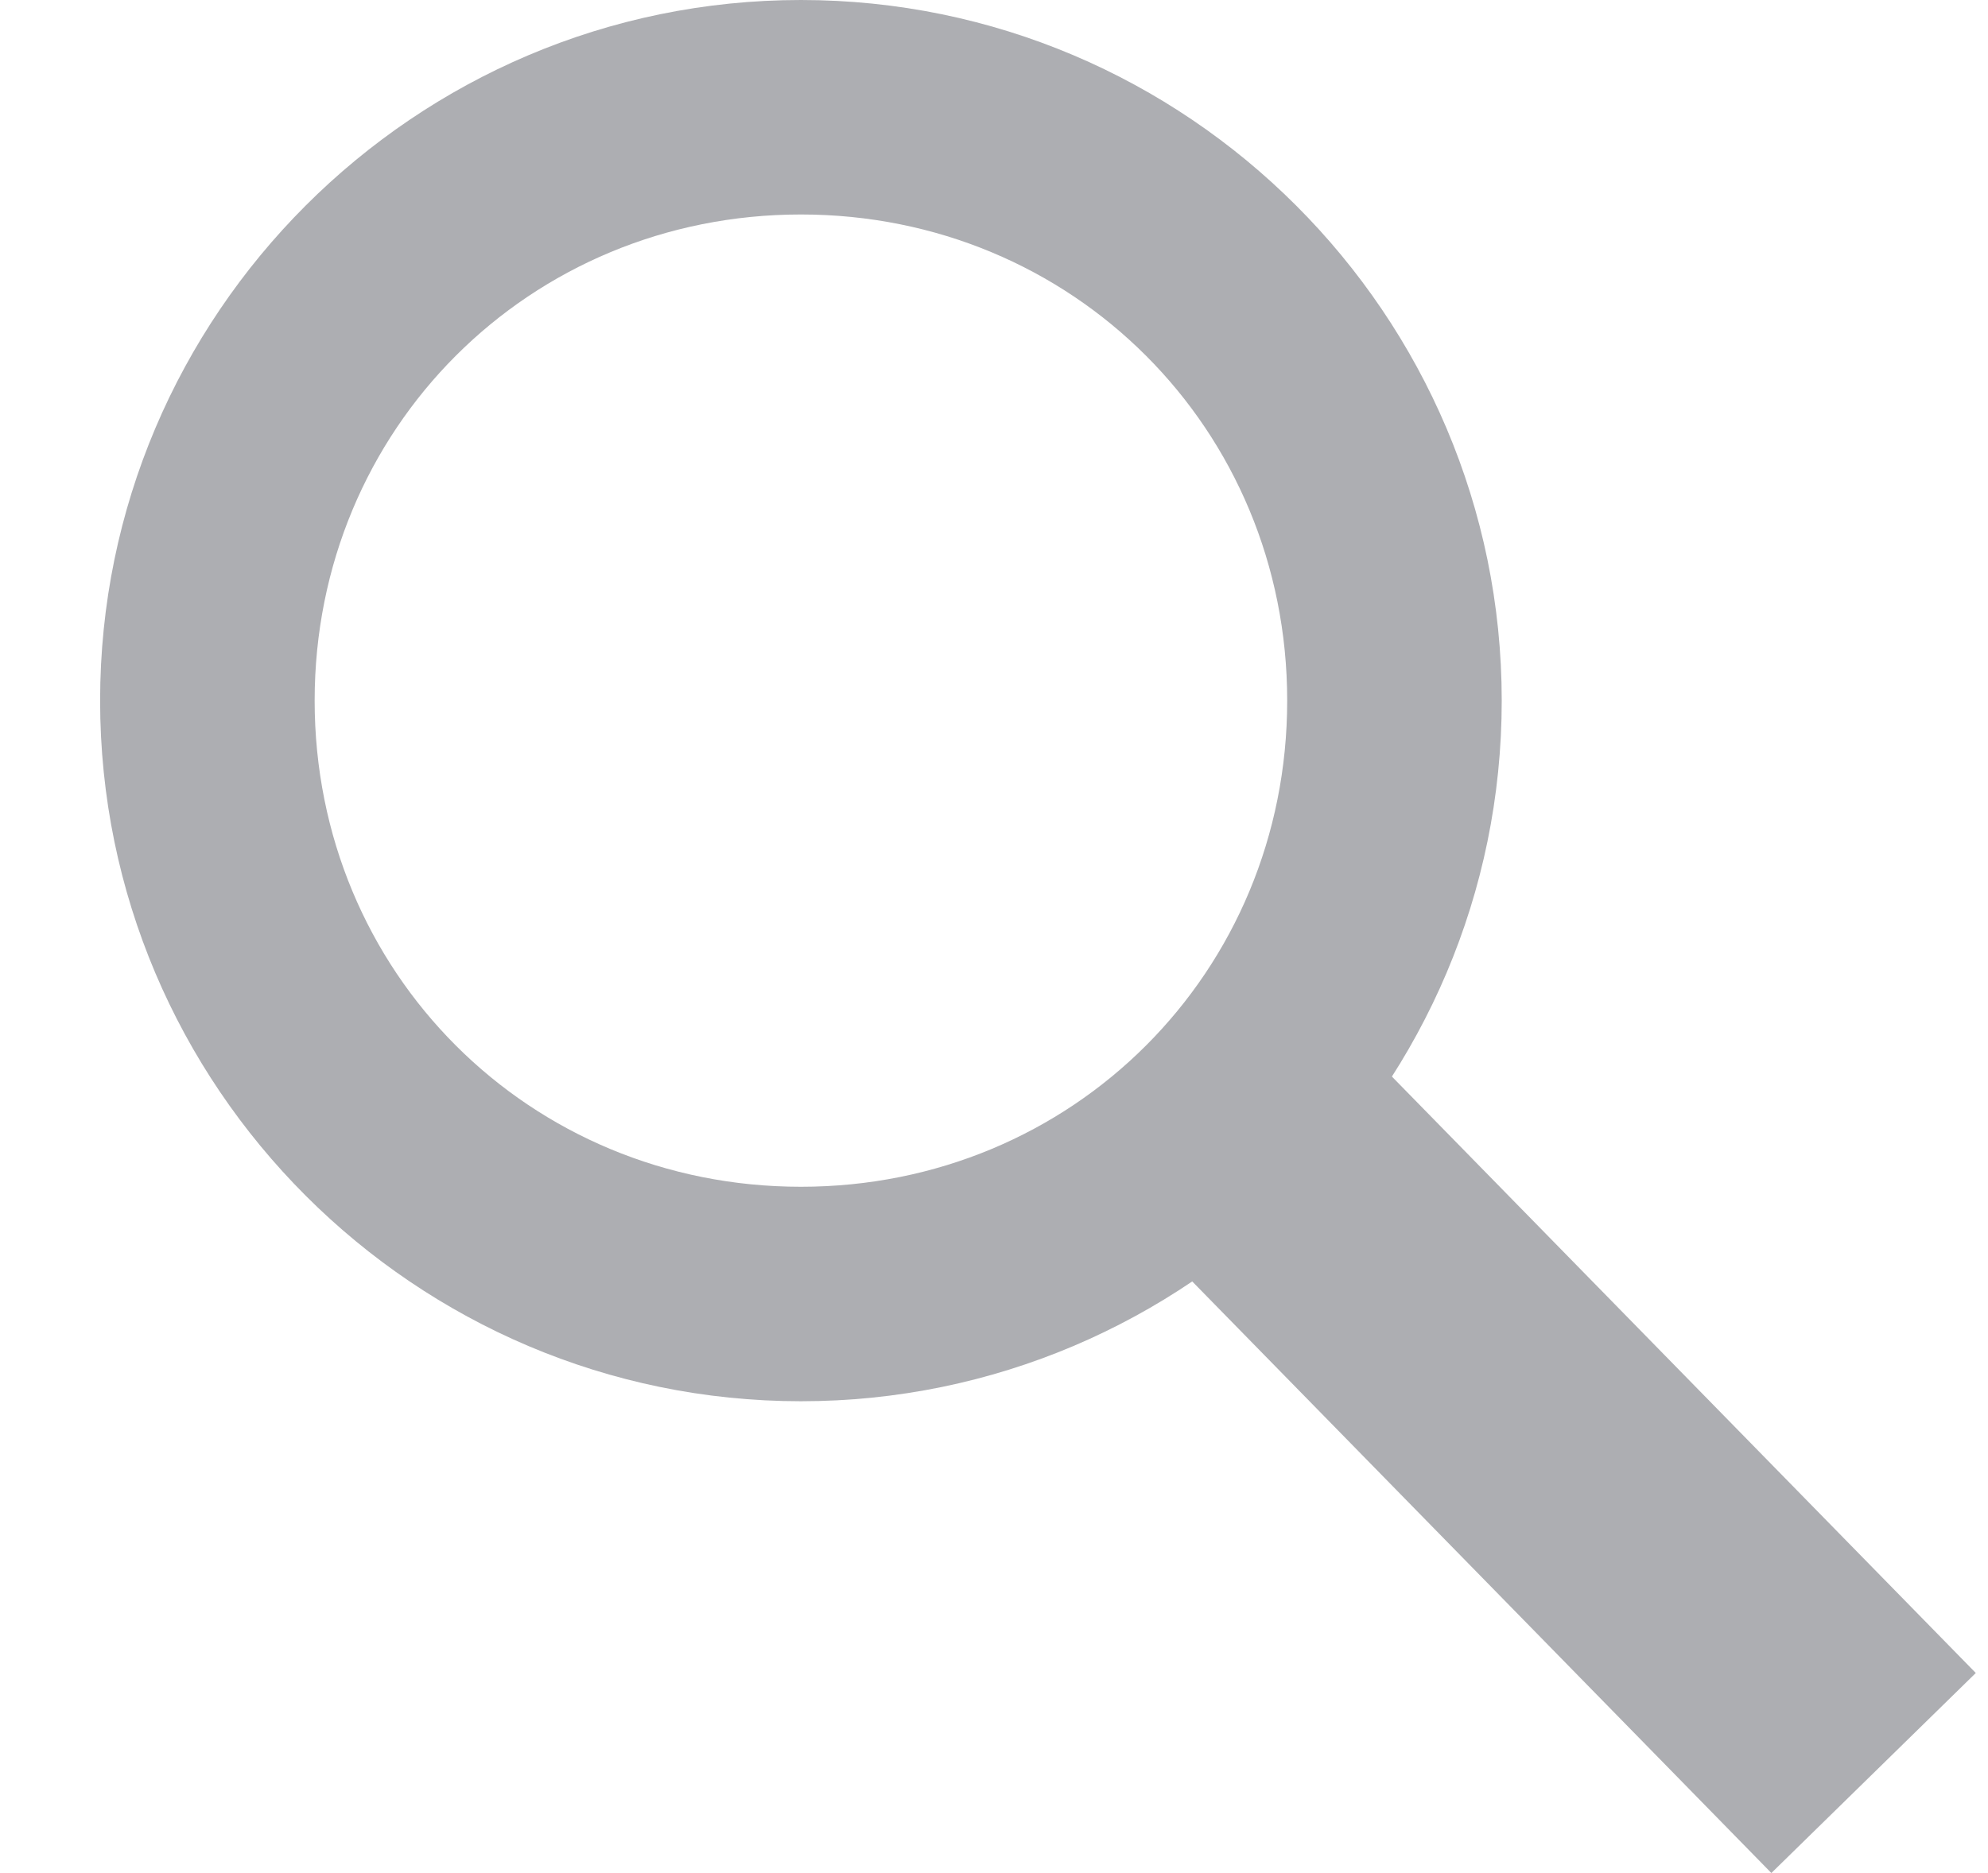 <?xml version="1.0" encoding="utf-8"?>
<!DOCTYPE svg PUBLIC "-//W3C//DTD SVG 1.0//EN" "http://www.w3.org/TR/2001/REC-SVG-20010904/DTD/svg10.dtd">

<svg version="1.0" id="Layer_1" xmlns="http://www.w3.org/2000/svg" xmlns:xlink="http://www.w3.org/1999/xlink" x="0px" y="0px" viewBox="0 0 13.9 13.1" enable-background="new 0 0 13.9 13.1" xml:space="preserve">
    <g>
        <path fill="#ADAEB2" d="M5.6,1.5C7.5,1.5,9,3,9,4.9c0,1.9-1.5,3.4-3.4,3.4S2.2,6.8,2.2,4.9C2.2,3,3.7,1.5,5.6,1.5 M5.6,0C2.9,0,0.7,2.2,0.7,4.9c0,2.7,2.2,4.9,4.9,4.9s4.9-2.2,4.9-4.9C10.5,2.2,8.3,0,5.6,0L5.6,0z"/>
    </g>
    <line fill="none" stroke="#ADAEB2" stroke-width="2" stroke-miterlimit="10" x1="8.5" y1="7.7" x2="13.1" y2="12.4"/>
</svg>
